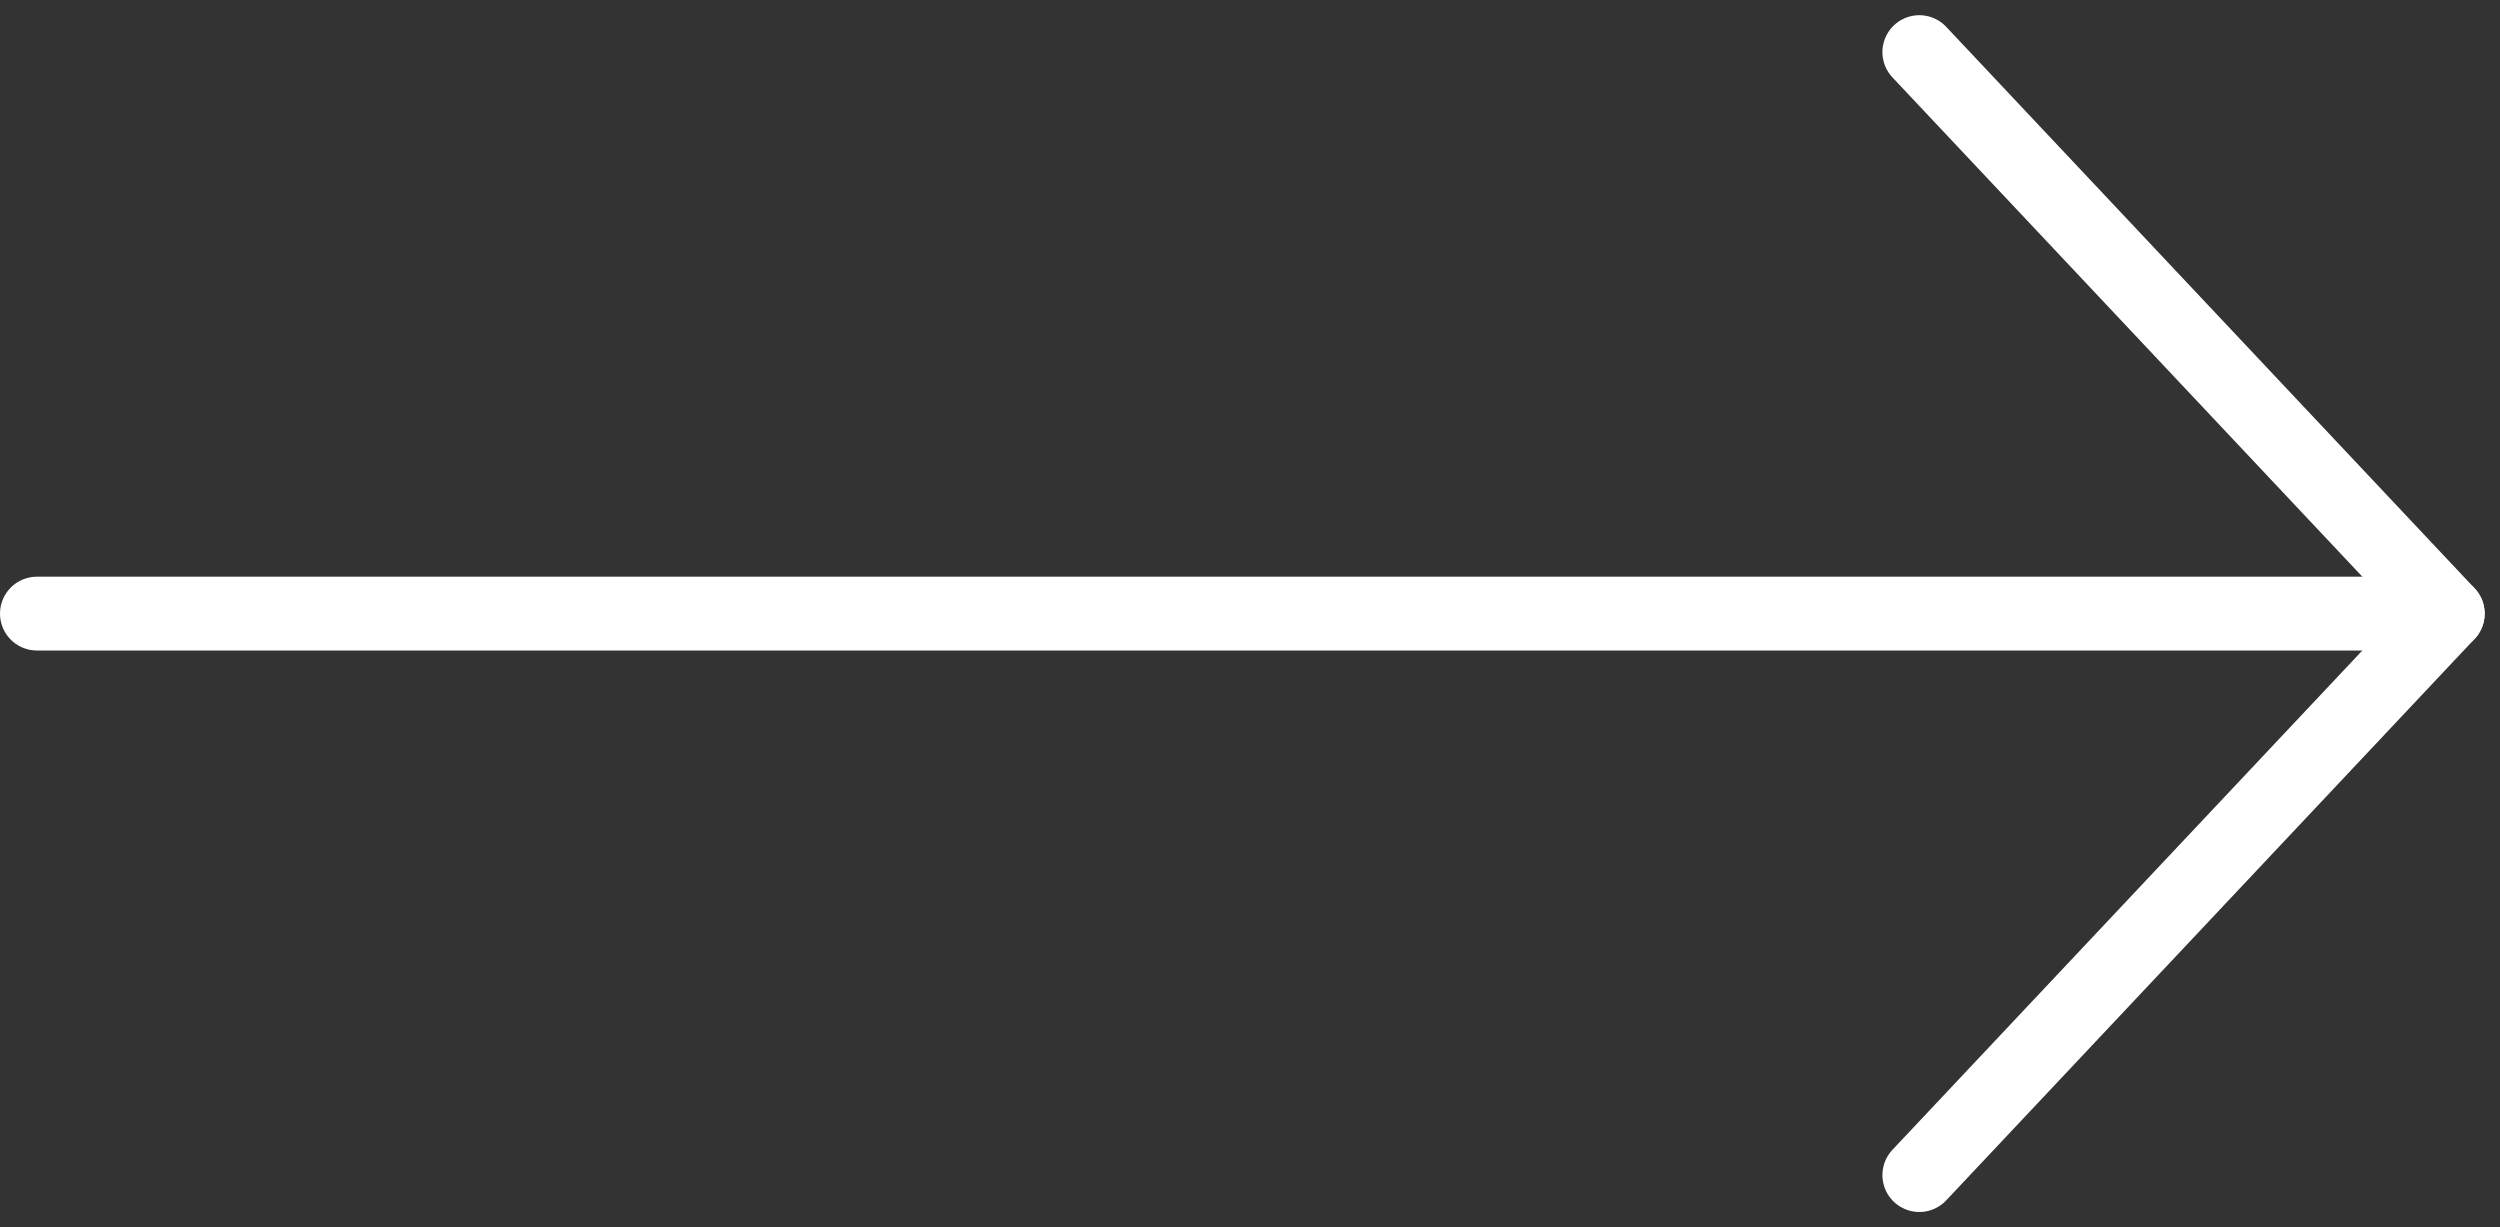 <svg xmlns="http://www.w3.org/2000/svg" width="16.937" height="8.314" viewBox="0 0 16.937 8.314">
  <rect x="0" y="0" width="16.937" height="8.314" fill="#333333" stroke="none"/>
  <g id="グループ_78" data-name="グループ 78" transform="translate(-146.879 -13.86)">
    <line id="線_4" data-name="線 4" x2="16.11" transform="translate(147.129 18.017)" fill="none" stroke="#fff" stroke-linecap="round" stroke-linejoin="round" stroke-width="0.5"/>
    <line id="線_5" data-name="線 5" x2="3.58" y2="3.804" transform="translate(159.882 14.213)" fill="none" stroke="#fff" stroke-linecap="round" stroke-linejoin="round" stroke-width="0.5"/>
    <line id="線_6" data-name="線 6" y1="3.804" x2="3.58" transform="translate(159.882 18.017)" fill="none" stroke="#fff" stroke-linecap="round" stroke-linejoin="round" stroke-width="0.5"/>
  </g>
</svg>
